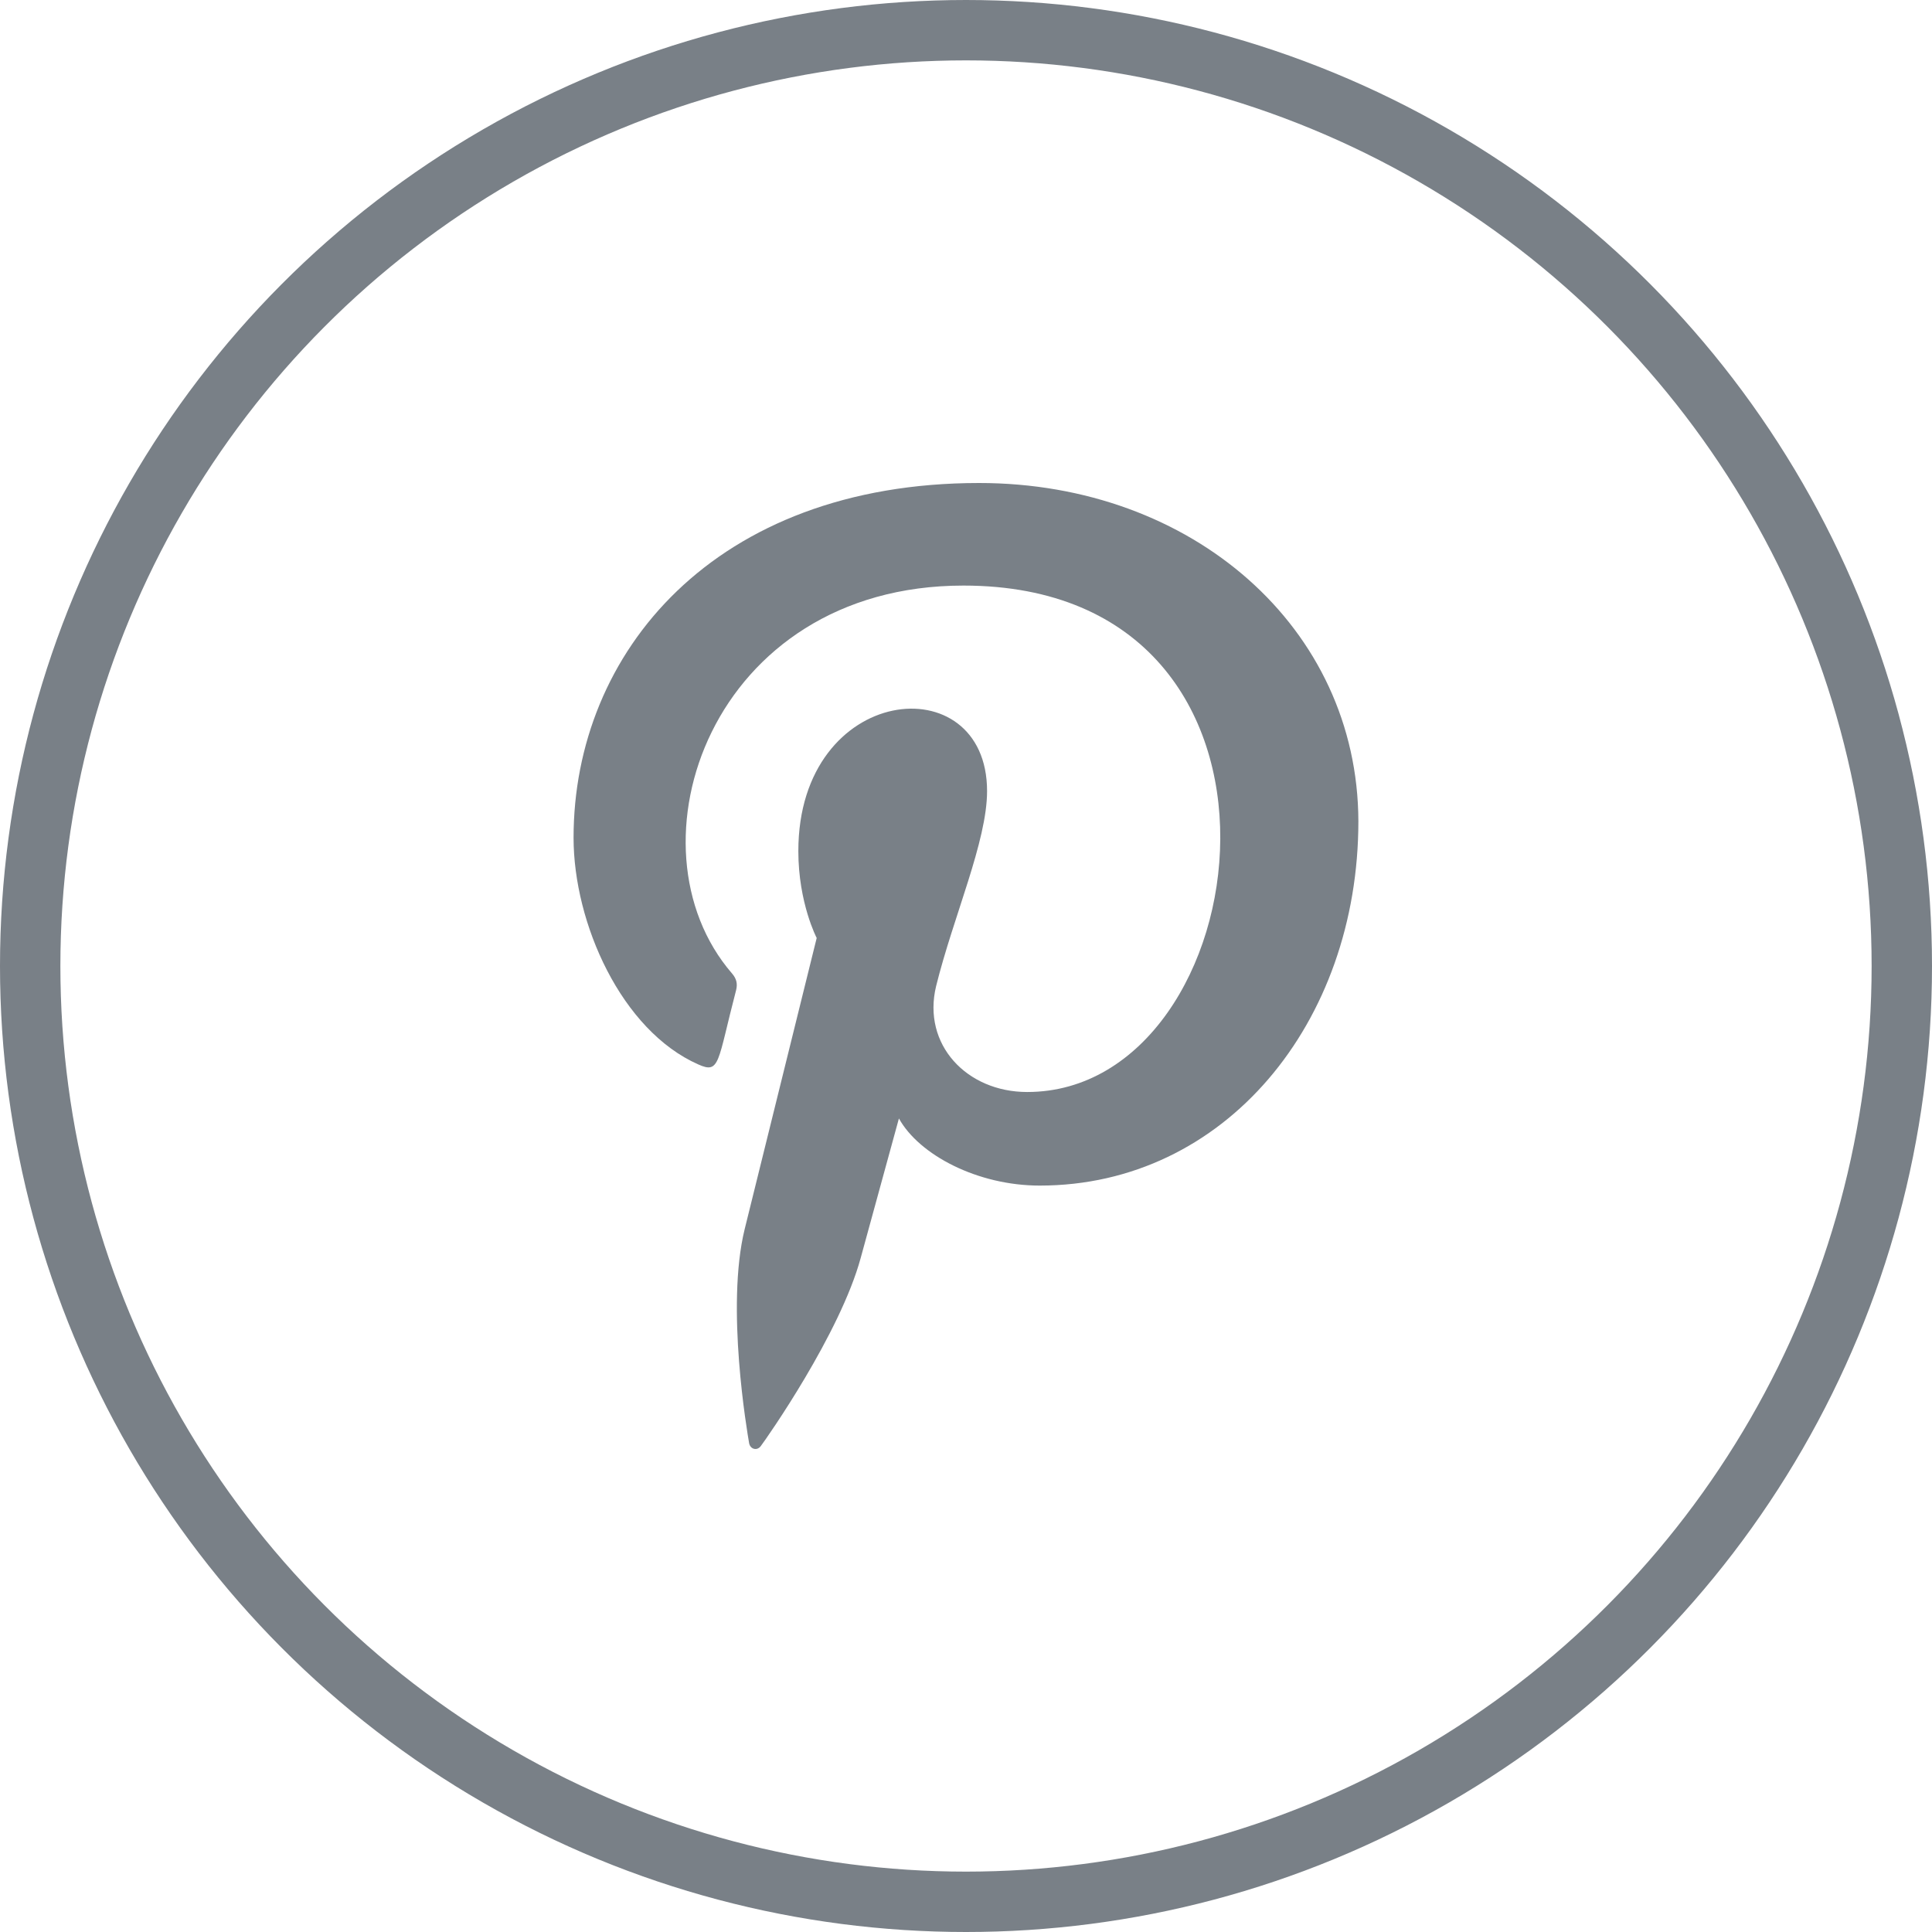<?xml version="1.0" encoding="UTF-8"?>
<svg xmlns="http://www.w3.org/2000/svg" width="32" height="32" viewBox="0 0 32 32" fill="none">
  <circle cx="16" cy="16" r="15.5" stroke="#798087"></circle>
  <g clip-path="url(#clip0_1_730)">
    <path d="M16.217 8C11.831 8.001 9.5 10.811 9.5 13.875C9.5 15.295 10.294 17.068 11.565 17.63C11.928 17.793 11.88 17.594 12.192 16.401C12.217 16.301 12.204 16.215 12.124 16.123C10.307 14.021 11.769 9.699 15.958 9.699C22.02 9.699 20.887 18.087 17.013 18.087C16.014 18.087 15.27 17.303 15.505 16.333C15.791 15.178 16.349 13.936 16.349 13.103C16.349 11.005 13.223 11.316 13.223 14.097C13.223 14.956 13.527 15.536 13.527 15.536C13.527 15.536 12.521 19.6 12.334 20.359C12.018 21.645 12.377 23.725 12.408 23.905C12.427 24.003 12.538 24.035 12.6 23.953C12.699 23.823 13.915 22.089 14.256 20.835C14.38 20.378 14.889 18.525 14.889 18.525C15.224 19.13 16.191 19.637 17.221 19.637C20.285 19.637 22.499 16.943 22.499 13.601C22.489 10.397 19.747 8 16.217 8Z" fill="#798087"></path>
  </g>
  <defs>
    <clipPath id="clip0_1_730">
      <rect width="16" height="16" fill="white" transform="translate(8 8)"></rect>
    </clipPath>
  </defs>
</svg>
